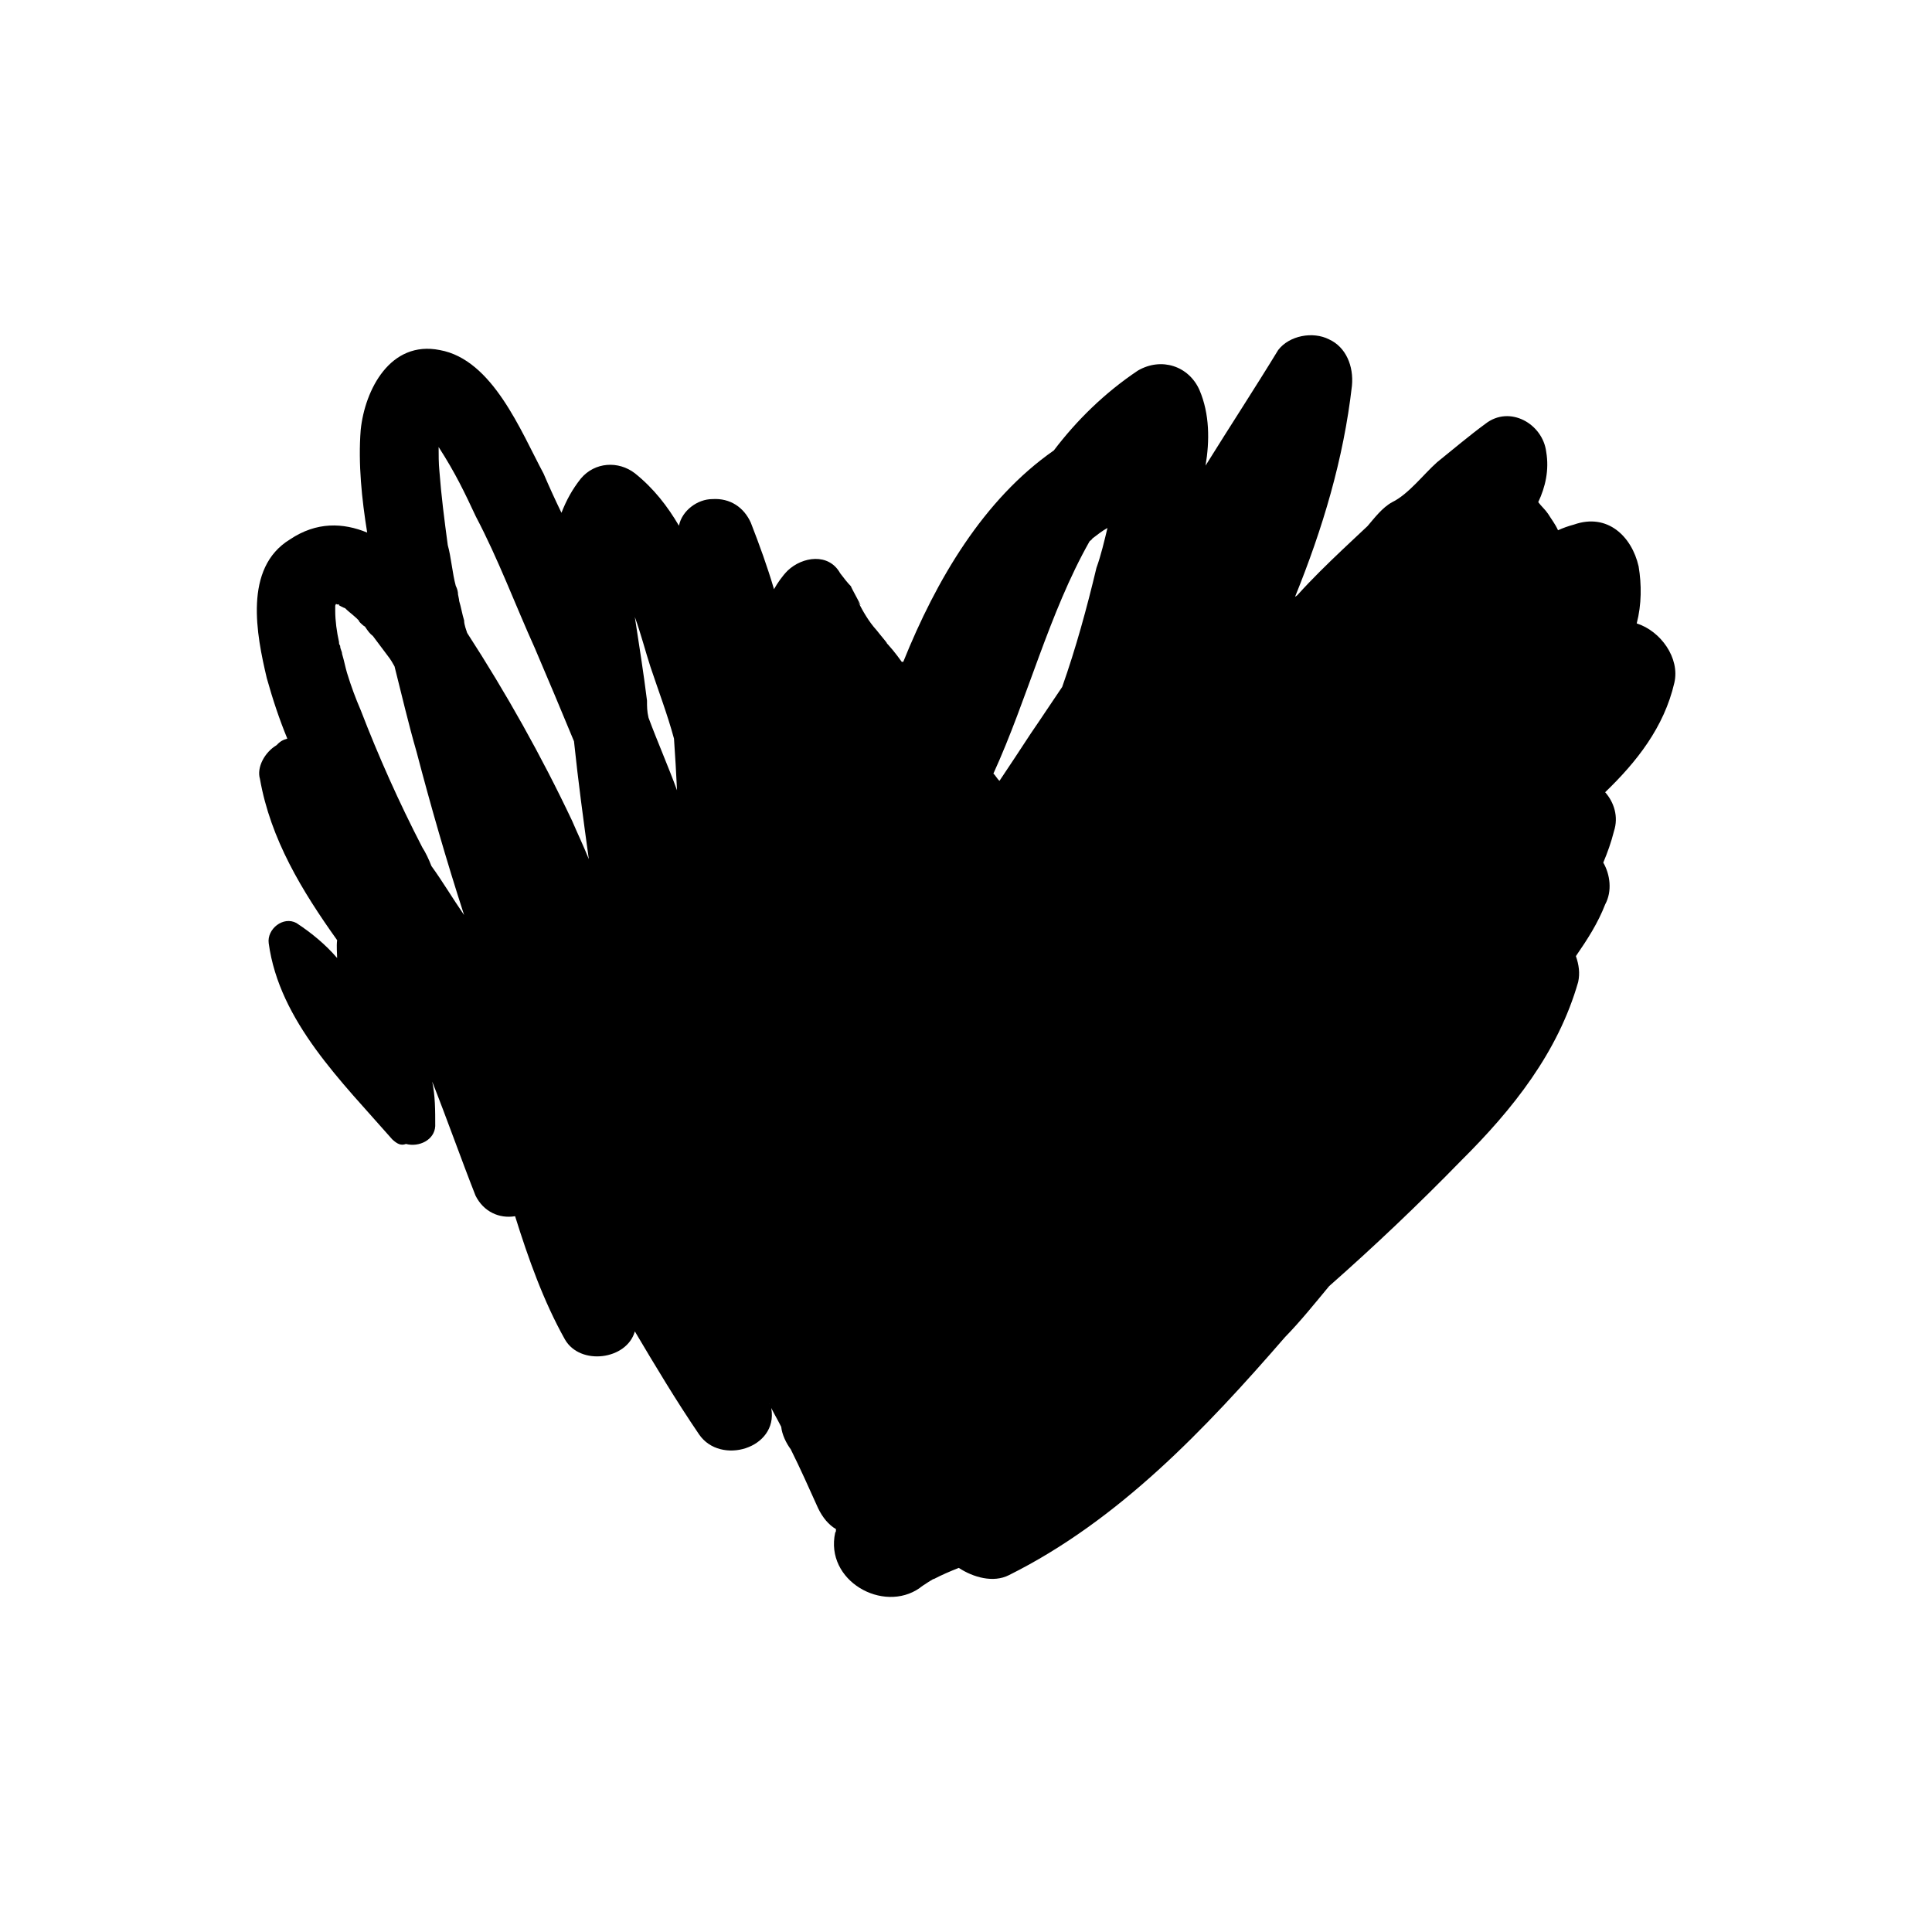 <?xml version="1.0" encoding="UTF-8"?>
<!-- The Best Svg Icon site in the world: iconSvg.co, Visit us! https://iconsvg.co -->
<svg fill="#000000" width="800px" height="800px" version="1.1" viewBox="144 144 512 512" xmlns="http://www.w3.org/2000/svg">
 <path d="m571.7 364.33c1.309-3.93 0-7.758-2.316-10.379 8.363-8.062 15.617-17.23 18.34-29.02 1.512-6.551-3.629-13.703-9.977-15.719 1.309-5.039 1.309-10.277 0.504-15.113-1.812-7.961-8.262-14.207-17.129-11.082-1.512 0.402-2.922 0.906-4.231 1.508-0.707-1.609-1.816-3.019-2.621-4.332-0.809-1.207-1.715-1.914-2.621-3.121 1.914-4.031 2.922-8.566 2.117-13.301-0.906-7.457-9.672-12.496-16.121-7.457-4.133 3.023-8.668 6.852-12.797 10.176-3.629 3.227-7.559 8.465-11.891 10.582-2.621 1.41-4.734 4.231-6.551 6.348-2.215 2.117-4.332 4.031-6.648 6.246-4.031 3.828-8.164 7.859-11.789 11.891-0.402 0.504-0.809 0.504-0.809 0.703 7.356-18.137 12.898-36.574 15.117-56.023 0.504-5.238-1.613-10.277-6.047-12.293-4.332-2.215-10.582-1.008-13.504 2.824-6.144 10.074-12.797 20.25-19.246 30.629 1.109-6.551 1.109-13.703-1.613-20.051-2.816-6.348-10.074-8.766-16.32-5.137-8.867 5.945-16.223 13.199-22.27 21.16-18.641 13-31.137 34.258-39.902 56.023h-0.402c-1.512-2.117-3.023-4.031-4.938-5.945 3.023 3.223-1.207-1.715-1.711-2.418-2.117-2.316-3.629-5.039-4.938-7.559 2.316 3.527-2.316-4.535-1.812-4.031-0.906-0.906-2.016-2.316-2.922-3.527-3.023-5.441-9.977-4.434-13.906-0.703-1.41 1.41-2.723 3.324-3.629 4.938-1.711-5.844-3.828-11.688-6.144-17.633-1.816-4.031-5.441-6.551-10.18-6.25-3.93 0-8.062 3.023-8.867 7.055-3.023-5.141-6.648-9.875-11.688-13.906-4.332-3.324-10.578-3.023-14.309 1.41-2.316 2.922-3.828 5.746-5.137 9.07-1.613-3.324-3.227-6.852-4.738-10.379-6.047-11.285-13.504-30.23-27.508-32.746-13.098-2.621-19.848 10.477-20.957 21.16-0.707 8.969 0.301 18.438 1.715 27.207-6.352-2.621-13.402-2.926-20.457 1.812-12.395 7.555-8.867 25.289-6.144 36.777 1.609 5.742 3.324 10.883 5.438 16.02-1.105 0.305-1.914 0.707-2.82 1.715-3.223 1.914-5.34 5.945-4.434 8.965 2.82 16.02 11.184 29.727 20.453 42.723-0.203 1.715 0 3.527 0 4.734-3.023-3.527-6.648-6.551-10.781-9.27-3.523-1.91-7.856 1.613-7.352 5.344 2.82 20.758 19.445 36.777 32.746 51.992 1.309 1.211 2.316 1.715 3.629 1.211 3.426 0.906 7.559-1.008 7.758-4.734 0-4.231 0-8.062-0.805-11.789 4.031 10.176 7.559 20.254 11.488 30.23 2.117 4.231 6.246 6.144 10.48 5.441 3.523 11.281 7.551 22.566 13.195 32.641 4.031 7.055 16.426 5.441 18.539-2.117 5.441 9.168 10.984 18.438 17.027 27.305 5.644 8.262 20.957 3.727 19.145-6.852 0-0.707-0.605-1.211-0.605-1.41 0.906 2.117 2.117 4.031 3.223 6.246 0.203 2.016 1.309 4.332 2.519 5.945 2.519 5.039 4.938 10.48 7.254 15.617 1.215 2.523 2.828 4.438 4.742 5.547 0 0.504 0 0.707-0.203 0.906-2.82 12.797 12.695 21.465 22.371 14.711 0.504-0.504 4.535-3.023 3.629-2.316 2.316-1.211 4.434-2.117 6.75-3.023 3.828 2.519 9.168 4.031 13.301 1.914 29.117-14.508 52.09-38.793 73.152-63.074 4.129-4.234 7.758-8.77 11.688-13.504 11.992-10.578 23.68-21.664 34.965-33.25 13.805-13.703 25.695-28.719 31.035-47.359 0.504-2.316 0.203-4.535-0.605-6.852 3.125-4.535 5.844-8.766 7.758-13.703 1.914-3.527 1.309-7.961-0.504-11.082 1.109-2.621 2.117-5.445 2.82-8.266zm-313.37 9.172c-0.707-1.816-1.512-3.527-2.418-4.938-6.246-12.09-11.586-24.082-16.324-36.375-1.309-3.023-2.519-6.246-3.629-9.875-0.504-1.715-0.707-3.023-1.309-5.039 0-0.707-0.504-1.211-0.504-2.117-0.301-0.504-0.301-0.504-0.301-1.008-0.605-2.719-1.008-5.644-1.008-8.262v-0.301-1.008c0-0.203 0.203-0.504 0.203-0.504h0.203c-0.402 0 0.605 0.301 0.605 0v0.301c-0.508-0.199 1.406 0.805 1.605 0.805 1.312 1.312 2.922 2.32 3.832 3.527-0.707-0.504 1.105 1.312 1.41 1.312 0.805 1.211 1.309 1.914 2.117 2.519 1.309 1.715 2.621 3.527 3.93 5.238 0.805 1.008 1.309 1.914 1.812 2.82 1.914 7.559 3.629 15.012 5.844 22.672 3.727 14.207 7.859 28.617 12.594 43.227-3.121-4.535-5.742-8.969-8.664-12.996zm37.281-11.992c-8.16-17.23-17.434-33.754-27.809-49.777-0.203-0.703-0.809-2.117-0.809-3.324-0.504-1.613-0.805-3.527-1.309-5.141 0-0.504-0.301-1.512-0.301-1.715 0-0.707-0.203-1.512-0.605-2.316-0.906-3.324-1.211-7.555-2.117-10.777-0.906-6.754-1.715-13-2.219-19.652-0.203-2.016-0.203-4.332-0.203-6.348 4.535 7.055 6.852 11.992 9.875 18.438 5.949 11.289 10.383 23.281 15.621 34.867 3.629 8.465 6.953 16.426 10.379 24.688 1.109 10.578 2.519 21.059 3.93 31.234-1.41-3.527-2.922-6.648-4.434-10.176zm20.254-27.309c-0.402-1.711-0.402-2.922-0.402-4.531-0.91-7.356-2.117-14.914-3.227-22.168 1.613 4.434 2.82 9.168 4.133 13.199 2.117 6.348 4.535 12.695 6.246 19.043 0.301 4.535 0.605 9.27 0.805 13.703-2.316-6.348-5.238-12.996-7.555-19.246zm101.27 4.234c-2.621 4.031-5.441 8.262-8.262 12.496-0.605-0.508-1.109-1.512-1.613-1.918 9.07-19.852 14.711-42.523 25.492-61.566 0.203-0.203 0.707-0.504 0.707-0.707 1.309-1.008 2.719-2.117 4.031-2.82-0.809 3.328-1.715 7.258-2.926 10.582-2.519 10.578-5.441 21.262-9.07 31.539-2.617 3.828-5.238 7.859-8.359 12.395z"/>
</svg>